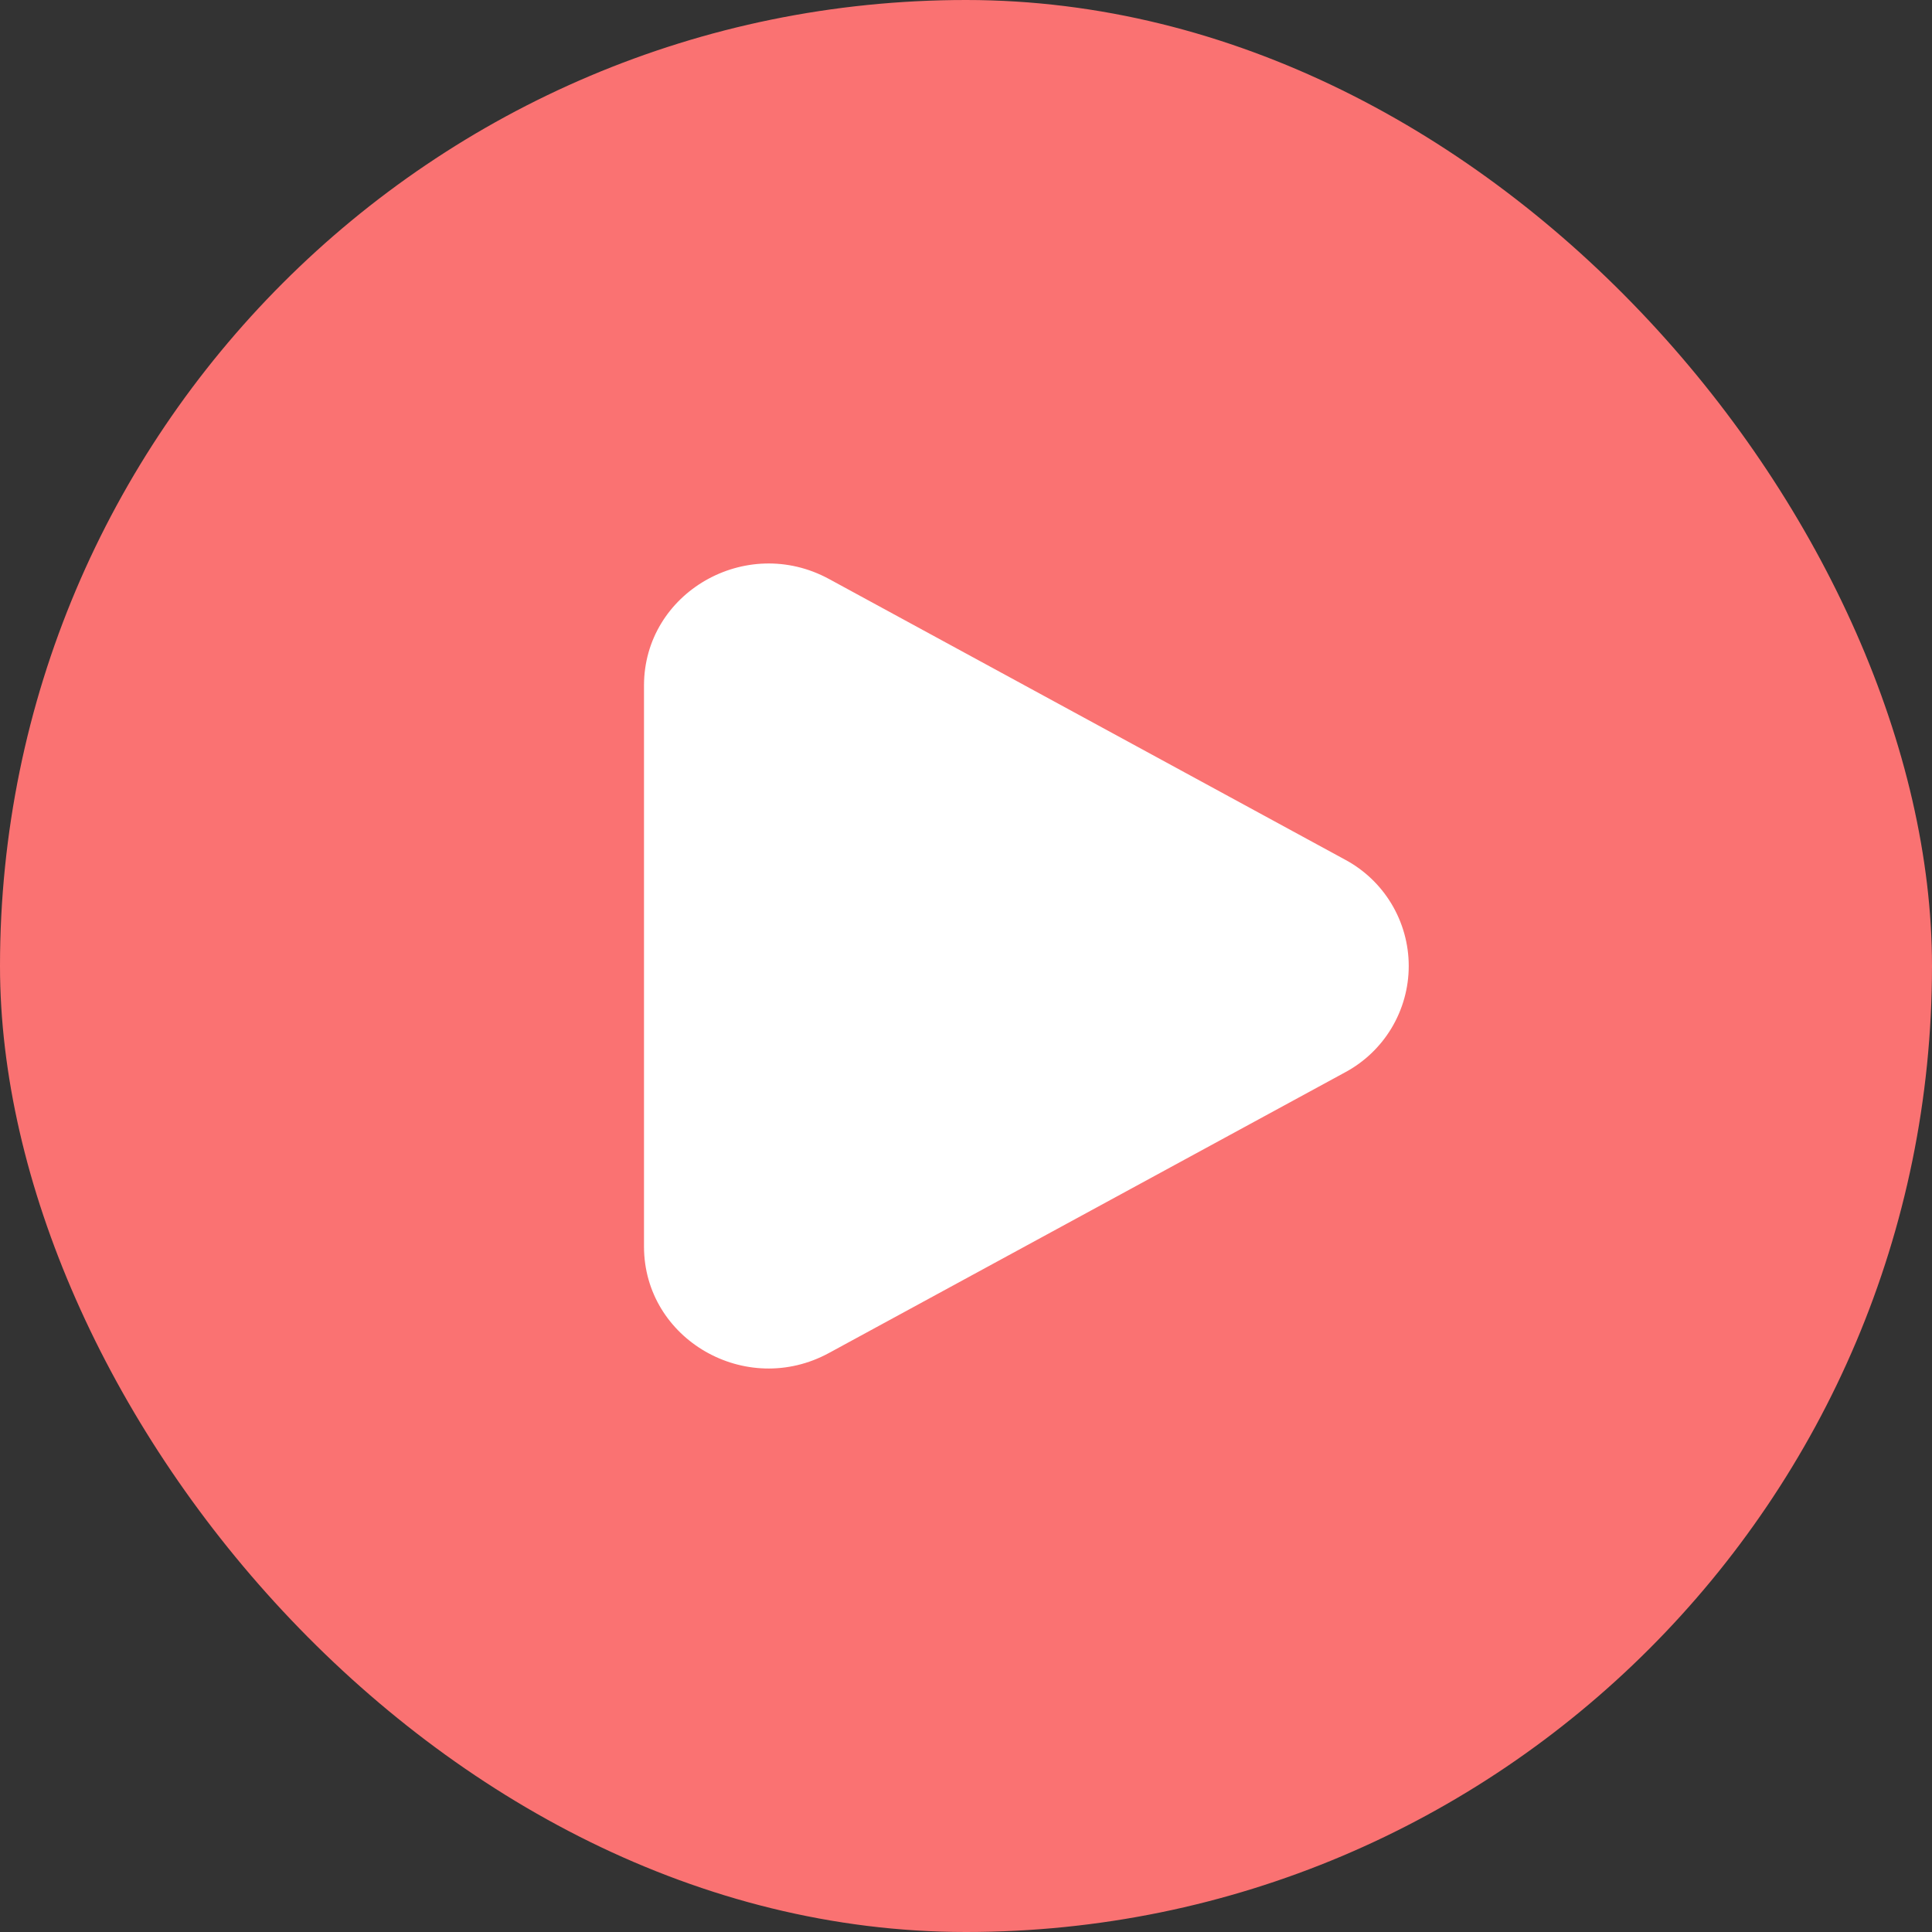 <?xml version="1.0" encoding="UTF-8"?> <svg xmlns="http://www.w3.org/2000/svg" width="120" height="120" viewBox="0 0 120 120" fill="none"><rect x="0" y="0" width="120" height="120" fill="#333333" stroke="none"/><rect width="120" height="120" rx="60" fill="#FA7272"></rect><path d="M83.522 53.383C84.723 54.021 85.728 54.974 86.428 56.14C87.128 57.306 87.499 58.64 87.499 60C87.499 61.36 87.128 62.694 86.428 63.86C85.728 65.026 84.723 65.979 83.522 66.618L51.492 84.035C46.335 86.843 40 83.192 40 77.42V42.583C40 36.807 46.335 33.16 51.492 35.962L83.522 53.383Z" fill="white"></path></svg> 